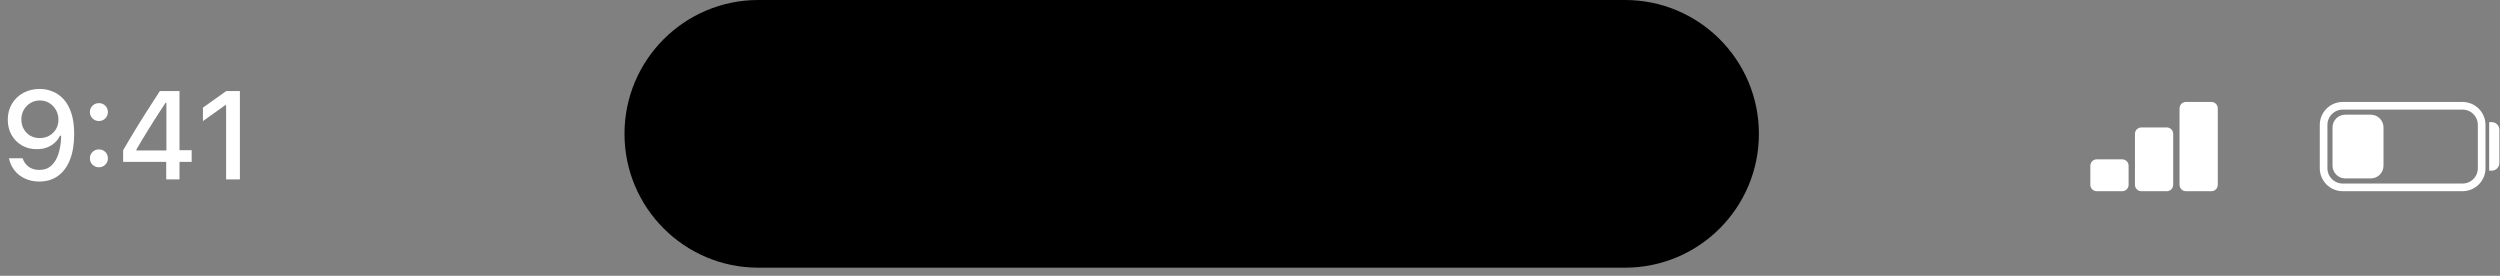 <?xml version="1.0" encoding="utf-8"?>
<svg xmlns="http://www.w3.org/2000/svg" fill="none" height="100%" overflow="visible" preserveAspectRatio="none" style="display: block;" viewBox="0 0 281 31" width="100%">
<rect x="0" y="0" width="281" height="31" fill="#808080" stroke="none"/>
<g id="UI elements">
<path d="M70.193 15.043C70.193 6.735 76.928 -7.29761e-05 85.236 -7.29761e-05H182.657C190.965 -7.29761e-05 197.7 6.735 197.7 15.043V15.043C197.7 23.351 190.965 30.086 182.657 30.086H85.236C76.928 30.086 70.193 23.351 70.193 15.043V15.043Z" fill="black" id="Mockup elements 08"/>
<g id="Mockup elements 07">
<path d="M4.471 9.998C4.971 9.998 5.45 10.092 5.909 10.28C6.372 10.463 6.787 10.757 7.154 11.16C7.521 11.559 7.81 12.08 8.02 12.722C8.231 13.364 8.337 14.141 8.337 15.053V15.067C8.337 16.186 8.181 17.144 7.869 17.942C7.557 18.736 7.108 19.345 6.521 19.772C5.939 20.194 5.237 20.405 4.416 20.405C3.829 20.405 3.3 20.297 2.827 20.081C2.36 19.866 1.97 19.568 1.658 19.187C1.346 18.807 1.135 18.369 1.025 17.873L1.005 17.791H2.538L2.566 17.86C2.658 18.112 2.791 18.33 2.965 18.513C3.139 18.697 3.348 18.841 3.591 18.947C3.834 19.047 4.111 19.098 4.423 19.098C4.978 19.098 5.43 18.935 5.778 18.61C6.131 18.279 6.395 17.841 6.569 17.296C6.743 16.75 6.842 16.149 6.865 15.494C6.869 15.425 6.872 15.358 6.872 15.294C6.872 15.23 6.872 15.168 6.872 15.108L6.569 13.451C6.569 13.047 6.475 12.683 6.287 12.357C6.104 12.031 5.854 11.772 5.537 11.58C5.226 11.387 4.875 11.291 4.485 11.291C4.1 11.291 3.749 11.385 3.433 11.573C3.121 11.761 2.871 12.015 2.683 12.336C2.495 12.653 2.401 13.011 2.401 13.409V13.423C2.401 13.827 2.49 14.187 2.669 14.503C2.848 14.819 3.093 15.069 3.405 15.253C3.717 15.432 4.07 15.521 4.464 15.521C4.863 15.521 5.221 15.432 5.537 15.253C5.854 15.074 6.104 14.831 6.287 14.524C6.475 14.212 6.569 13.857 6.569 13.458V13.451H6.975V15.26H6.734C6.615 15.526 6.436 15.773 6.198 16.003C5.959 16.232 5.666 16.418 5.317 16.56C4.973 16.697 4.577 16.766 4.127 16.766C3.499 16.766 2.94 16.624 2.449 16.34C1.958 16.051 1.573 15.659 1.293 15.163C1.014 14.664 0.874 14.097 0.874 13.464V13.451C0.874 12.786 1.028 12.194 1.335 11.676C1.647 11.153 2.073 10.743 2.614 10.445C3.16 10.147 3.779 9.998 4.471 9.998Z" fill="white"/>
<path d="M11.116 18.802C10.832 18.802 10.591 18.703 10.394 18.506C10.201 18.309 10.105 18.073 10.105 17.798C10.105 17.514 10.201 17.275 10.394 17.082C10.591 16.89 10.832 16.794 11.116 16.794C11.405 16.794 11.646 16.89 11.838 17.082C12.031 17.275 12.127 17.514 12.127 17.798C12.127 18.073 12.031 18.309 11.838 18.506C11.646 18.703 11.405 18.802 11.116 18.802ZM11.116 13.602C10.832 13.602 10.591 13.504 10.394 13.306C10.201 13.109 10.105 12.873 10.105 12.598C10.105 12.313 10.201 12.075 10.394 11.883C10.591 11.69 10.832 11.594 11.116 11.594C11.405 11.594 11.646 11.69 11.838 11.883C12.031 12.075 12.127 12.313 12.127 12.598C12.127 12.873 12.031 13.109 11.838 13.306C11.646 13.504 11.405 13.602 11.116 13.602Z" fill="white"/>
<path d="M18.682 20.164V18.197H13.84V16.883C14.101 16.434 14.367 15.982 14.638 15.528C14.913 15.074 15.188 14.62 15.463 14.166C15.743 13.712 16.023 13.265 16.302 12.825C16.582 12.38 16.862 11.942 17.142 11.511C17.421 11.075 17.696 10.651 17.967 10.239H20.175V16.883H21.544V18.197H20.175V20.164H18.682ZM15.326 16.91H18.703V11.546H18.614C18.398 11.867 18.18 12.199 17.96 12.543C17.74 12.882 17.515 13.231 17.286 13.588C17.061 13.946 16.837 14.306 16.612 14.668C16.387 15.03 16.167 15.393 15.952 15.755C15.736 16.113 15.527 16.466 15.326 16.814V16.91Z" fill="white"/>
<path d="M25.416 20.164V11.828H25.306L22.81 13.609V12.096L25.423 10.239H26.964V20.164H25.416Z" fill="white"/>
</g>
<path d="M263.323 11.89H276.79C277.976 11.89 278.938 12.853 278.938 14.04V18.911C278.938 20.097 277.976 21.059 276.79 21.059H263.323C262.136 21.059 261.174 20.097 261.173 18.911V14.04C261.173 12.853 262.136 11.89 263.323 11.89Z" id="Mockup elements 06" stroke="white" stroke-width="0.86"/>
<path d="M279.783 13.727L280.069 13.727C280.544 13.727 280.929 14.111 280.929 14.586V18.323C280.929 18.797 280.544 19.182 280.069 19.182H279.783V13.727Z" fill="white" id="Mockup elements 05"/>
<path d="M262.175 14.324C262.175 13.533 262.817 12.891 263.608 12.891H266.473C267.264 12.891 267.906 13.533 267.906 14.324V18.622C267.906 19.413 267.264 20.054 266.473 20.054H263.608C262.817 20.054 262.175 19.413 262.175 18.622V14.324Z" fill="white" id="Mockup elements 04"/>
<path d="M243.551 14.327C243.946 14.327 244.267 14.647 244.267 15.043L244.267 20.774C244.267 21.169 243.946 21.49 243.551 21.49L240.685 21.49C240.29 21.49 239.969 21.169 239.969 20.774L239.969 15.043C239.969 14.647 240.29 14.327 240.685 14.327L243.551 14.327Z" fill="white" id="Mockup elements 03"/>
<path d="M238.537 17.909C238.933 17.909 239.254 18.23 239.254 18.625L239.254 20.774C239.254 21.17 238.933 21.491 238.537 21.491L235.672 21.491C235.276 21.491 234.956 21.17 234.956 20.774L234.956 18.625C234.956 18.23 235.276 17.909 235.672 17.909L238.537 17.909Z" fill="white" id="Mockup elements 02"/>
<path d="M248.562 11.46C248.958 11.46 249.278 11.781 249.278 12.177L249.278 20.773C249.278 21.168 248.958 21.489 248.562 21.489L245.697 21.489C245.301 21.489 244.98 21.168 244.98 20.773L244.98 12.177C244.98 11.781 245.301 11.46 245.697 11.46L248.562 11.46Z" fill="white" id="Mockup elements 01"/>
</g>
</svg>